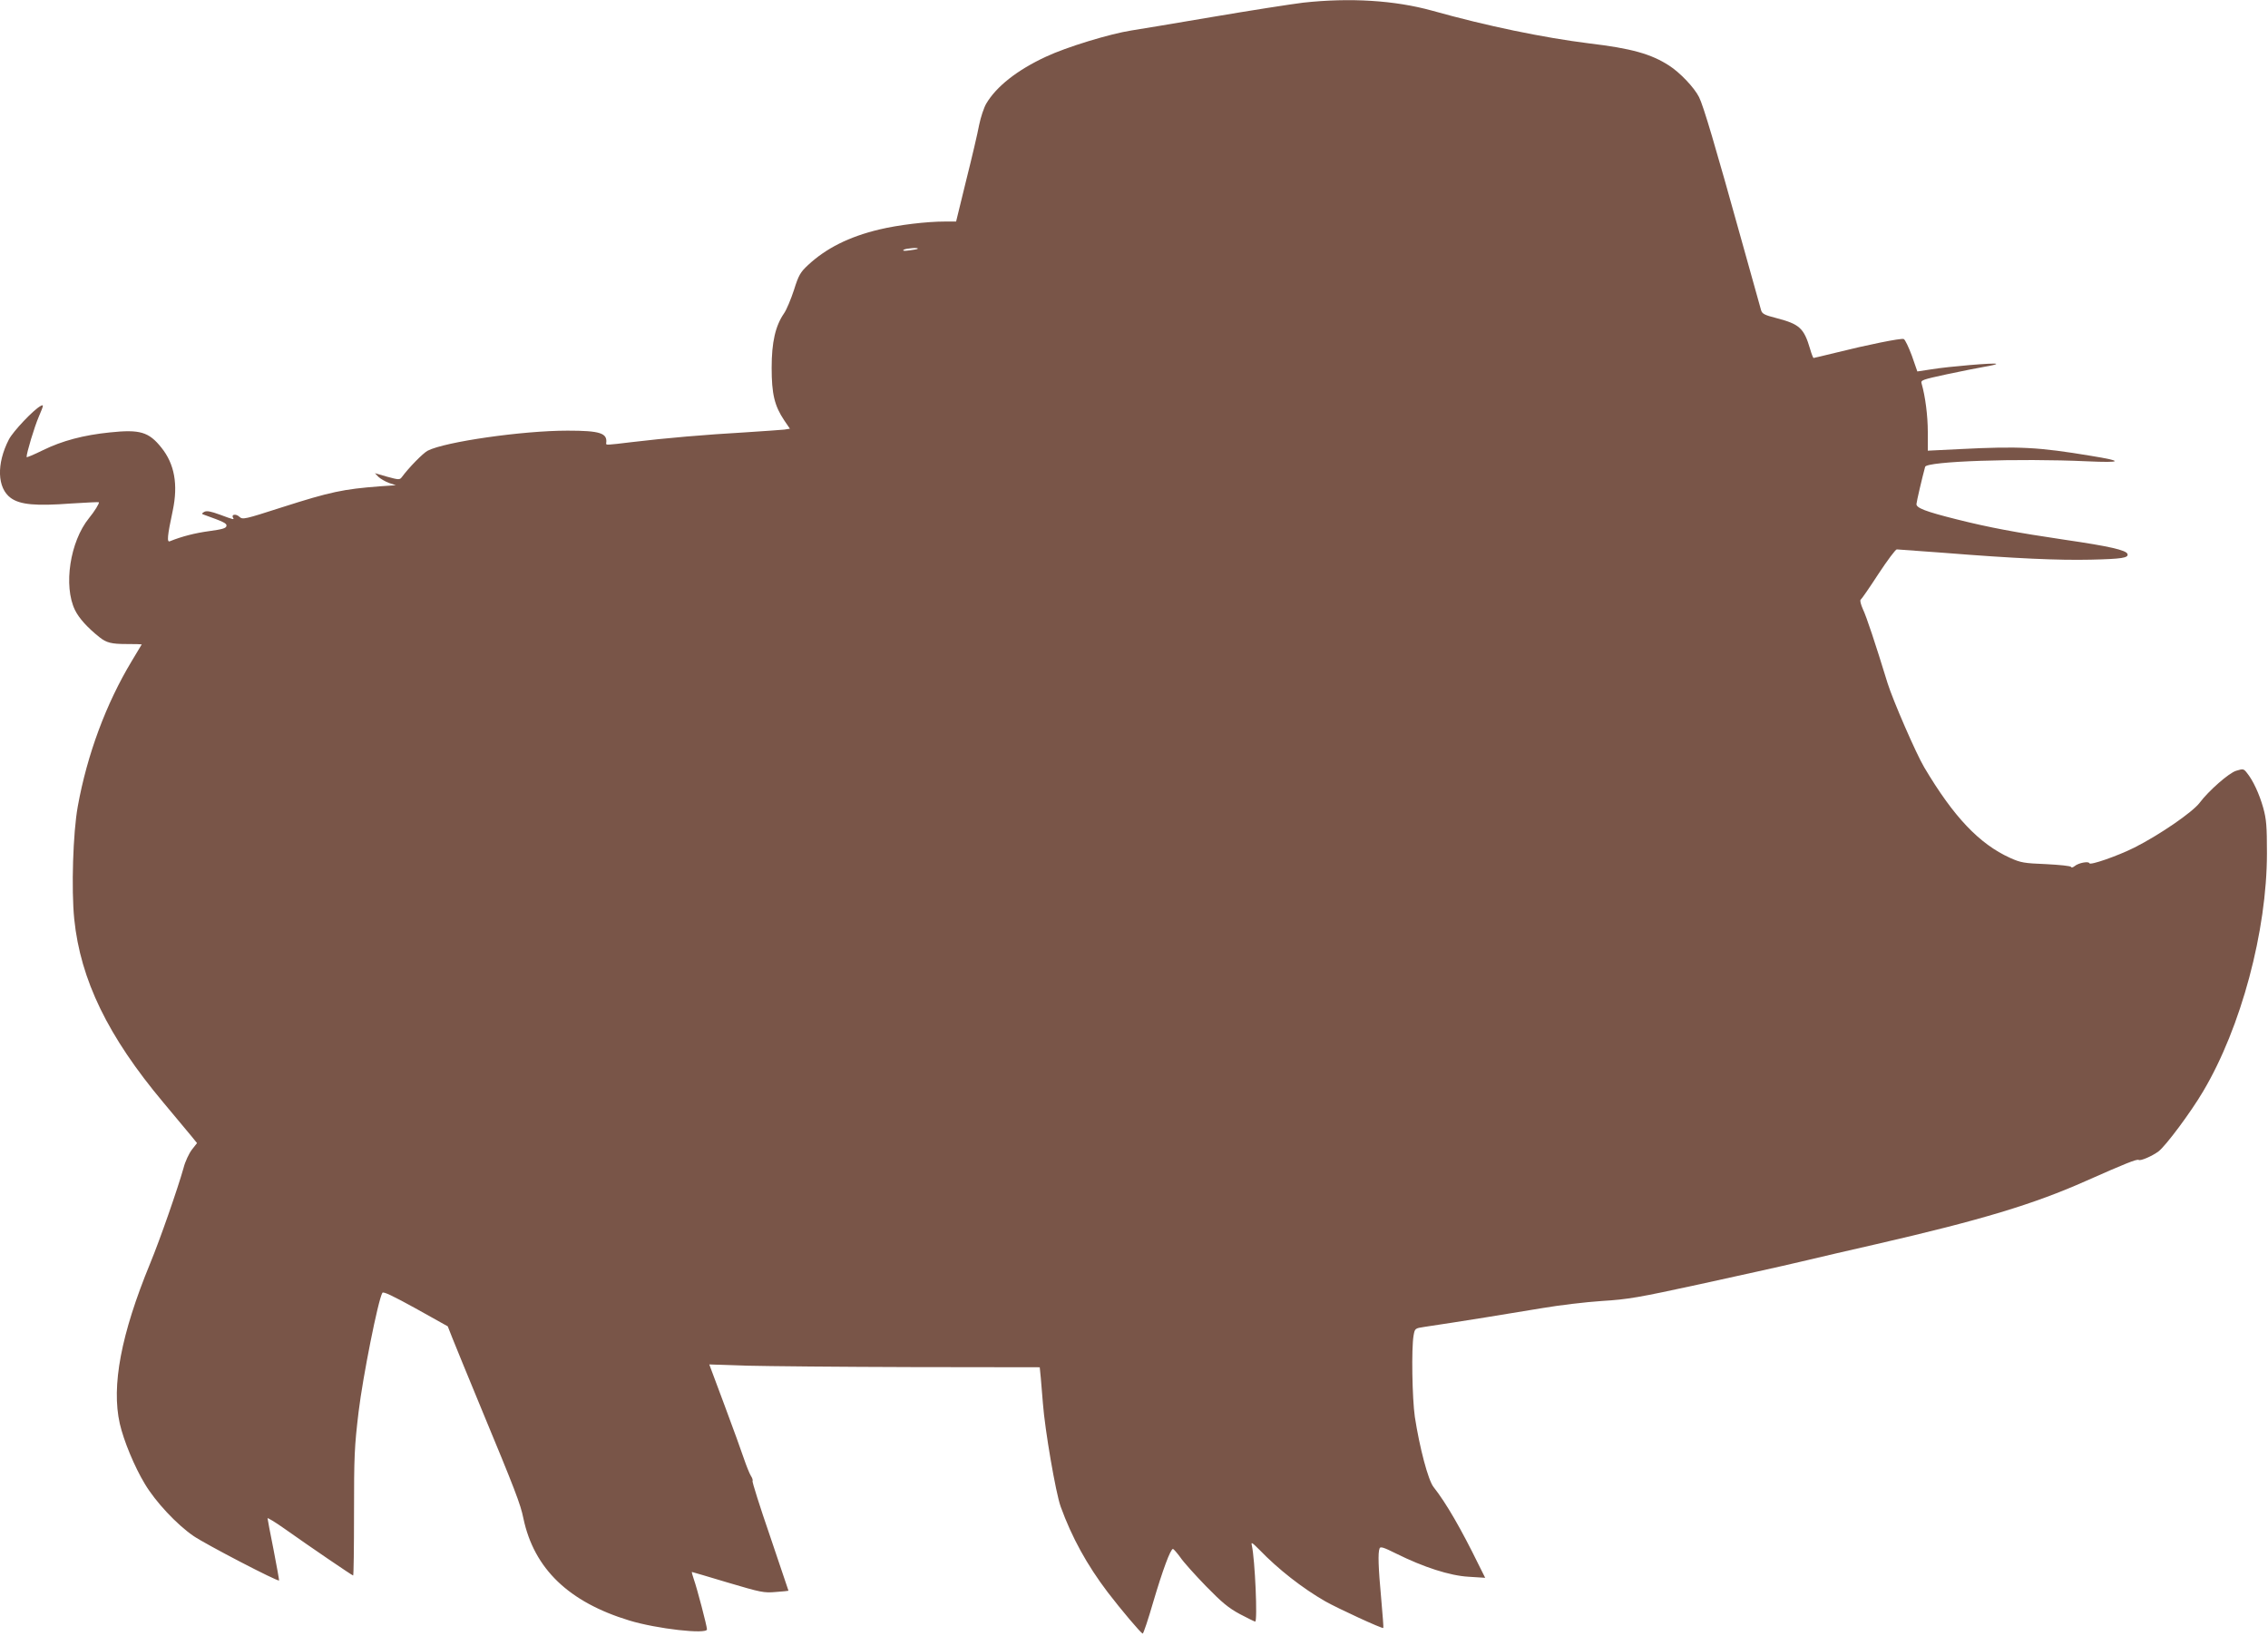 <?xml version="1.0" standalone="no"?>
<!DOCTYPE svg PUBLIC "-//W3C//DTD SVG 20010904//EN"
 "http://www.w3.org/TR/2001/REC-SVG-20010904/DTD/svg10.dtd">
<svg version="1.0" xmlns="http://www.w3.org/2000/svg"
 width="1280pt" height="923pt" viewBox="0 0 1280 923"
 preserveAspectRatio="xMidYMid meet">
<g transform="translate(0,923) scale(0.1,-0.1)"
fill="#795548" stroke="none">
<path d="M7355 9215 c-66 -8 -298 -44 -515 -81 -217 -37 -422 -71 -455 -76
-121 -19 -365 -93 -482 -148 -162 -75 -280 -168 -337 -265 -13 -22 -31 -76
-40 -120 -8 -44 -41 -185 -73 -312 l-57 -233 -62 0 c-104 0 -263 -19 -372 -45
-171 -41 -300 -106 -402 -201 -43 -40 -53 -57 -79 -140 -17 -52 -42 -112 -56
-132 -49 -71 -70 -163 -70 -307 0 -148 16 -215 71 -297 l32 -47 -31 -5 c-18
-2 -120 -9 -227 -16 -213 -12 -447 -32 -637 -55 -140 -17 -143 -17 -142 -7 9
58 -33 72 -218 72 -255 0 -692 -63 -789 -113 -27 -14 -107 -96 -146 -149 -12
-16 -17 -16 -83 2 l-69 20 20 -21 c12 -11 38 -26 59 -34 l39 -13 -89 -6 c-208
-16 -280 -31 -552 -118 -215 -69 -223 -71 -242 -54 -19 18 -47 14 -36 -5 9
-13 4 -12 -74 17 -52 19 -74 23 -88 16 -15 -9 -16 -12 -3 -16 114 -41 131 -49
128 -64 -2 -13 -25 -19 -98 -29 -81 -11 -154 -30 -221 -57 -18 -8 -15 28 16
173 31 147 10 263 -64 355 -71 89 -121 104 -291 86 -148 -15 -269 -47 -377
-100 -51 -25 -93 -43 -93 -39 0 24 44 170 69 228 28 66 29 70 10 60 -40 -21
-156 -144 -179 -189 -71 -138 -66 -274 11 -330 53 -38 140 -46 341 -31 84 5
154 9 156 7 4 -5 -24 -51 -56 -90 -107 -132 -145 -382 -79 -518 23 -47 71
-100 139 -154 39 -31 68 -38 151 -38 48 0 87 -1 87 -2 0 0 -26 -43 -57 -95
-144 -239 -251 -526 -304 -819 -27 -148 -37 -467 -20 -636 35 -343 191 -663
502 -1034 67 -80 137 -164 156 -187 l35 -43 -29 -37 c-16 -21 -38 -67 -47
-103 -33 -117 -132 -402 -189 -540 -164 -399 -219 -690 -171 -903 22 -96 83
-244 142 -341 59 -99 179 -228 274 -293 65 -45 476 -259 483 -251 1 2 -13 80
-31 173 -19 94 -34 174 -34 178 0 4 42 -21 93 -57 151 -107 385 -266 390 -266
3 0 5 159 5 353 0 320 2 372 26 572 24 198 110 630 134 670 5 9 59 -17 188
-88 l181 -101 26 -66 c14 -36 87 -213 162 -395 191 -460 223 -543 239 -623 60
-284 256 -472 598 -576 154 -47 438 -79 438 -50 0 18 -56 232 -74 282 -8 23
-13 42 -11 42 2 0 93 -27 203 -60 186 -55 203 -59 270 -53 40 3 72 6 72 7 0 1
-47 139 -104 308 -58 168 -102 308 -99 312 3 3 -1 16 -9 28 -8 13 -25 55 -38
93 -13 39 -62 175 -110 303 l-87 233 211 -7 c116 -3 536 -7 933 -8 l721 -1 6
-60 c3 -33 8 -98 12 -145 11 -147 72 -503 100 -581 63 -174 149 -330 266 -484
75 -98 185 -228 197 -233 4 -1 31 80 60 180 53 179 97 298 111 298 3 0 22 -21
41 -47 18 -27 84 -100 145 -163 91 -93 127 -123 192 -158 44 -23 82 -42 86
-42 14 0 -1 350 -19 430 -5 21 1 17 43 -25 106 -110 243 -217 372 -291 71 -40
322 -156 327 -150 2 1 -4 77 -12 167 -16 173 -19 258 -9 282 4 12 23 6 93 -29
155 -77 303 -125 409 -131 l94 -6 -37 74 c-98 200 -183 348 -255 439 -30 39
-78 220 -105 395 -15 104 -20 387 -7 460 7 39 8 40 62 48 171 25 518 81 665
106 94 16 244 34 335 40 148 9 205 19 555 95 215 47 469 103 565 126 96 23
290 68 431 100 587 135 887 225 1183 357 219 97 286 124 296 118 11 -7 77 22
112 48 40 30 182 220 252 339 214 360 360 906 360 1343 0 153 -3 192 -21 257
-22 78 -57 154 -92 197 -18 23 -21 24 -60 12 -40 -11 -156 -113 -207 -181 -40
-53 -226 -181 -369 -253 -94 -47 -249 -101 -253 -88 -4 13 -62 2 -83 -16 -10
-8 -19 -10 -20 -5 -2 6 -66 12 -141 16 -124 5 -143 8 -203 35 -175 79 -320
233 -485 511 -46 77 -177 379 -207 475 -70 228 -119 375 -139 417 -12 27 -18
50 -13 54 5 3 50 68 100 145 50 76 97 139 104 139 7 0 124 -9 261 -19 414 -33
650 -43 834 -39 175 4 214 10 207 32 -7 22 -105 44 -352 80 -277 41 -431 70
-610 115 -180 45 -230 65 -229 87 1 15 32 148 49 210 9 31 523 49 915 31 200
-9 206 1 20 31 -295 49 -402 55 -737 38 l-183 -9 0 106 c0 91 -14 200 -35 273
-6 19 4 22 142 52 81 17 179 37 216 43 37 6 66 13 63 16 -6 7 -269 -15 -366
-31 l-79 -12 -31 89 c-18 48 -38 91 -46 94 -15 6 -207 -33 -387 -78 -65 -16
-120 -29 -122 -29 -2 0 -11 22 -19 50 -35 119 -60 141 -190 175 -67 17 -81 24
-87 45 -4 14 -53 189 -109 390 -149 536 -217 765 -241 812 -27 54 -108 139
-169 178 -102 66 -214 97 -450 125 -257 32 -578 98 -888 185 -210 58 -462 74
-727 45z m-2176 -1389 c-2 -2 -24 -6 -48 -9 -29 -4 -40 -2 -30 4 13 8 88 14
78 5z"/>
</g>
</svg>
